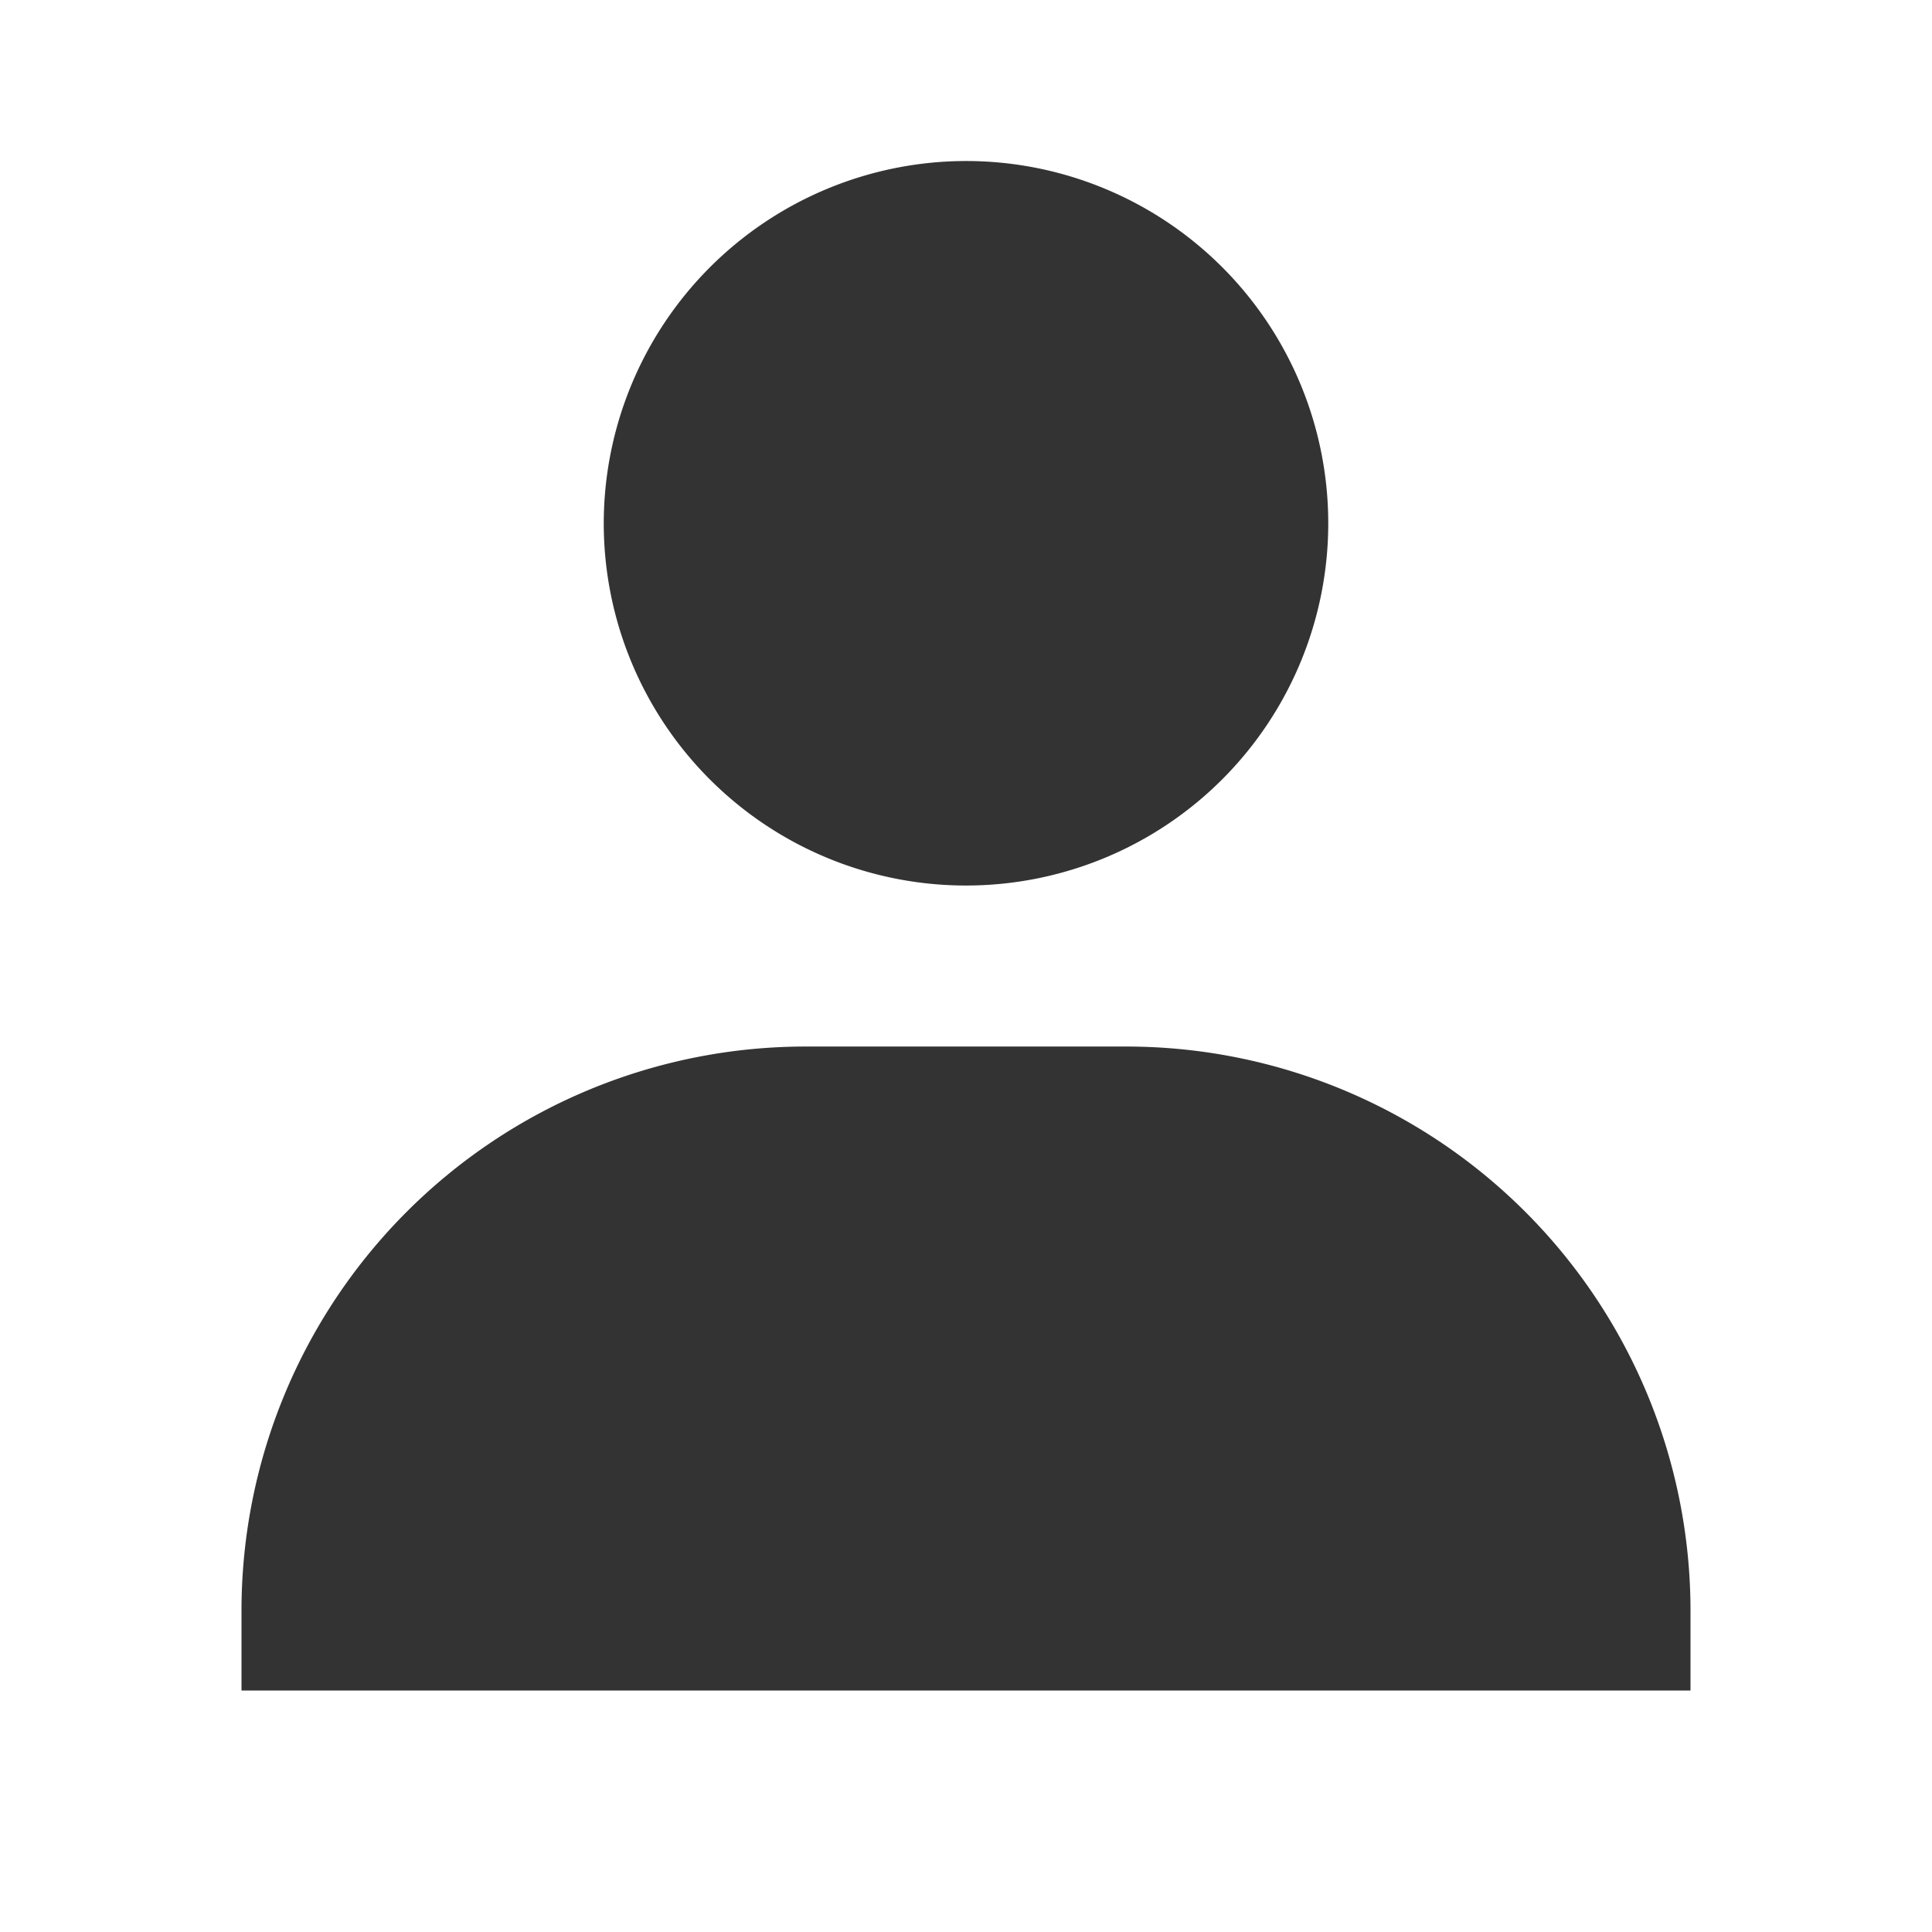 <svg id="user-icon" xmlns="http://www.w3.org/2000/svg" width="32" height="32" viewBox="0 0 32 32">
  <rect id="Rectangle_6" data-name="Rectangle 6" width="32" height="32" fill="#333" opacity="0"/>
  <path id="Tracé_4" data-name="Tracé 4" d="M9,8a6,6,0,1,0,6-6A6.007,6.007,0,0,0,9,8ZM25.667,27.333H27V26a9.345,9.345,0,0,0-9.333-9.333H12.333A9.344,9.344,0,0,0,3,26v1.333H25.667Z" transform="translate(1 0.667)" fill="#333"/>
</svg>
